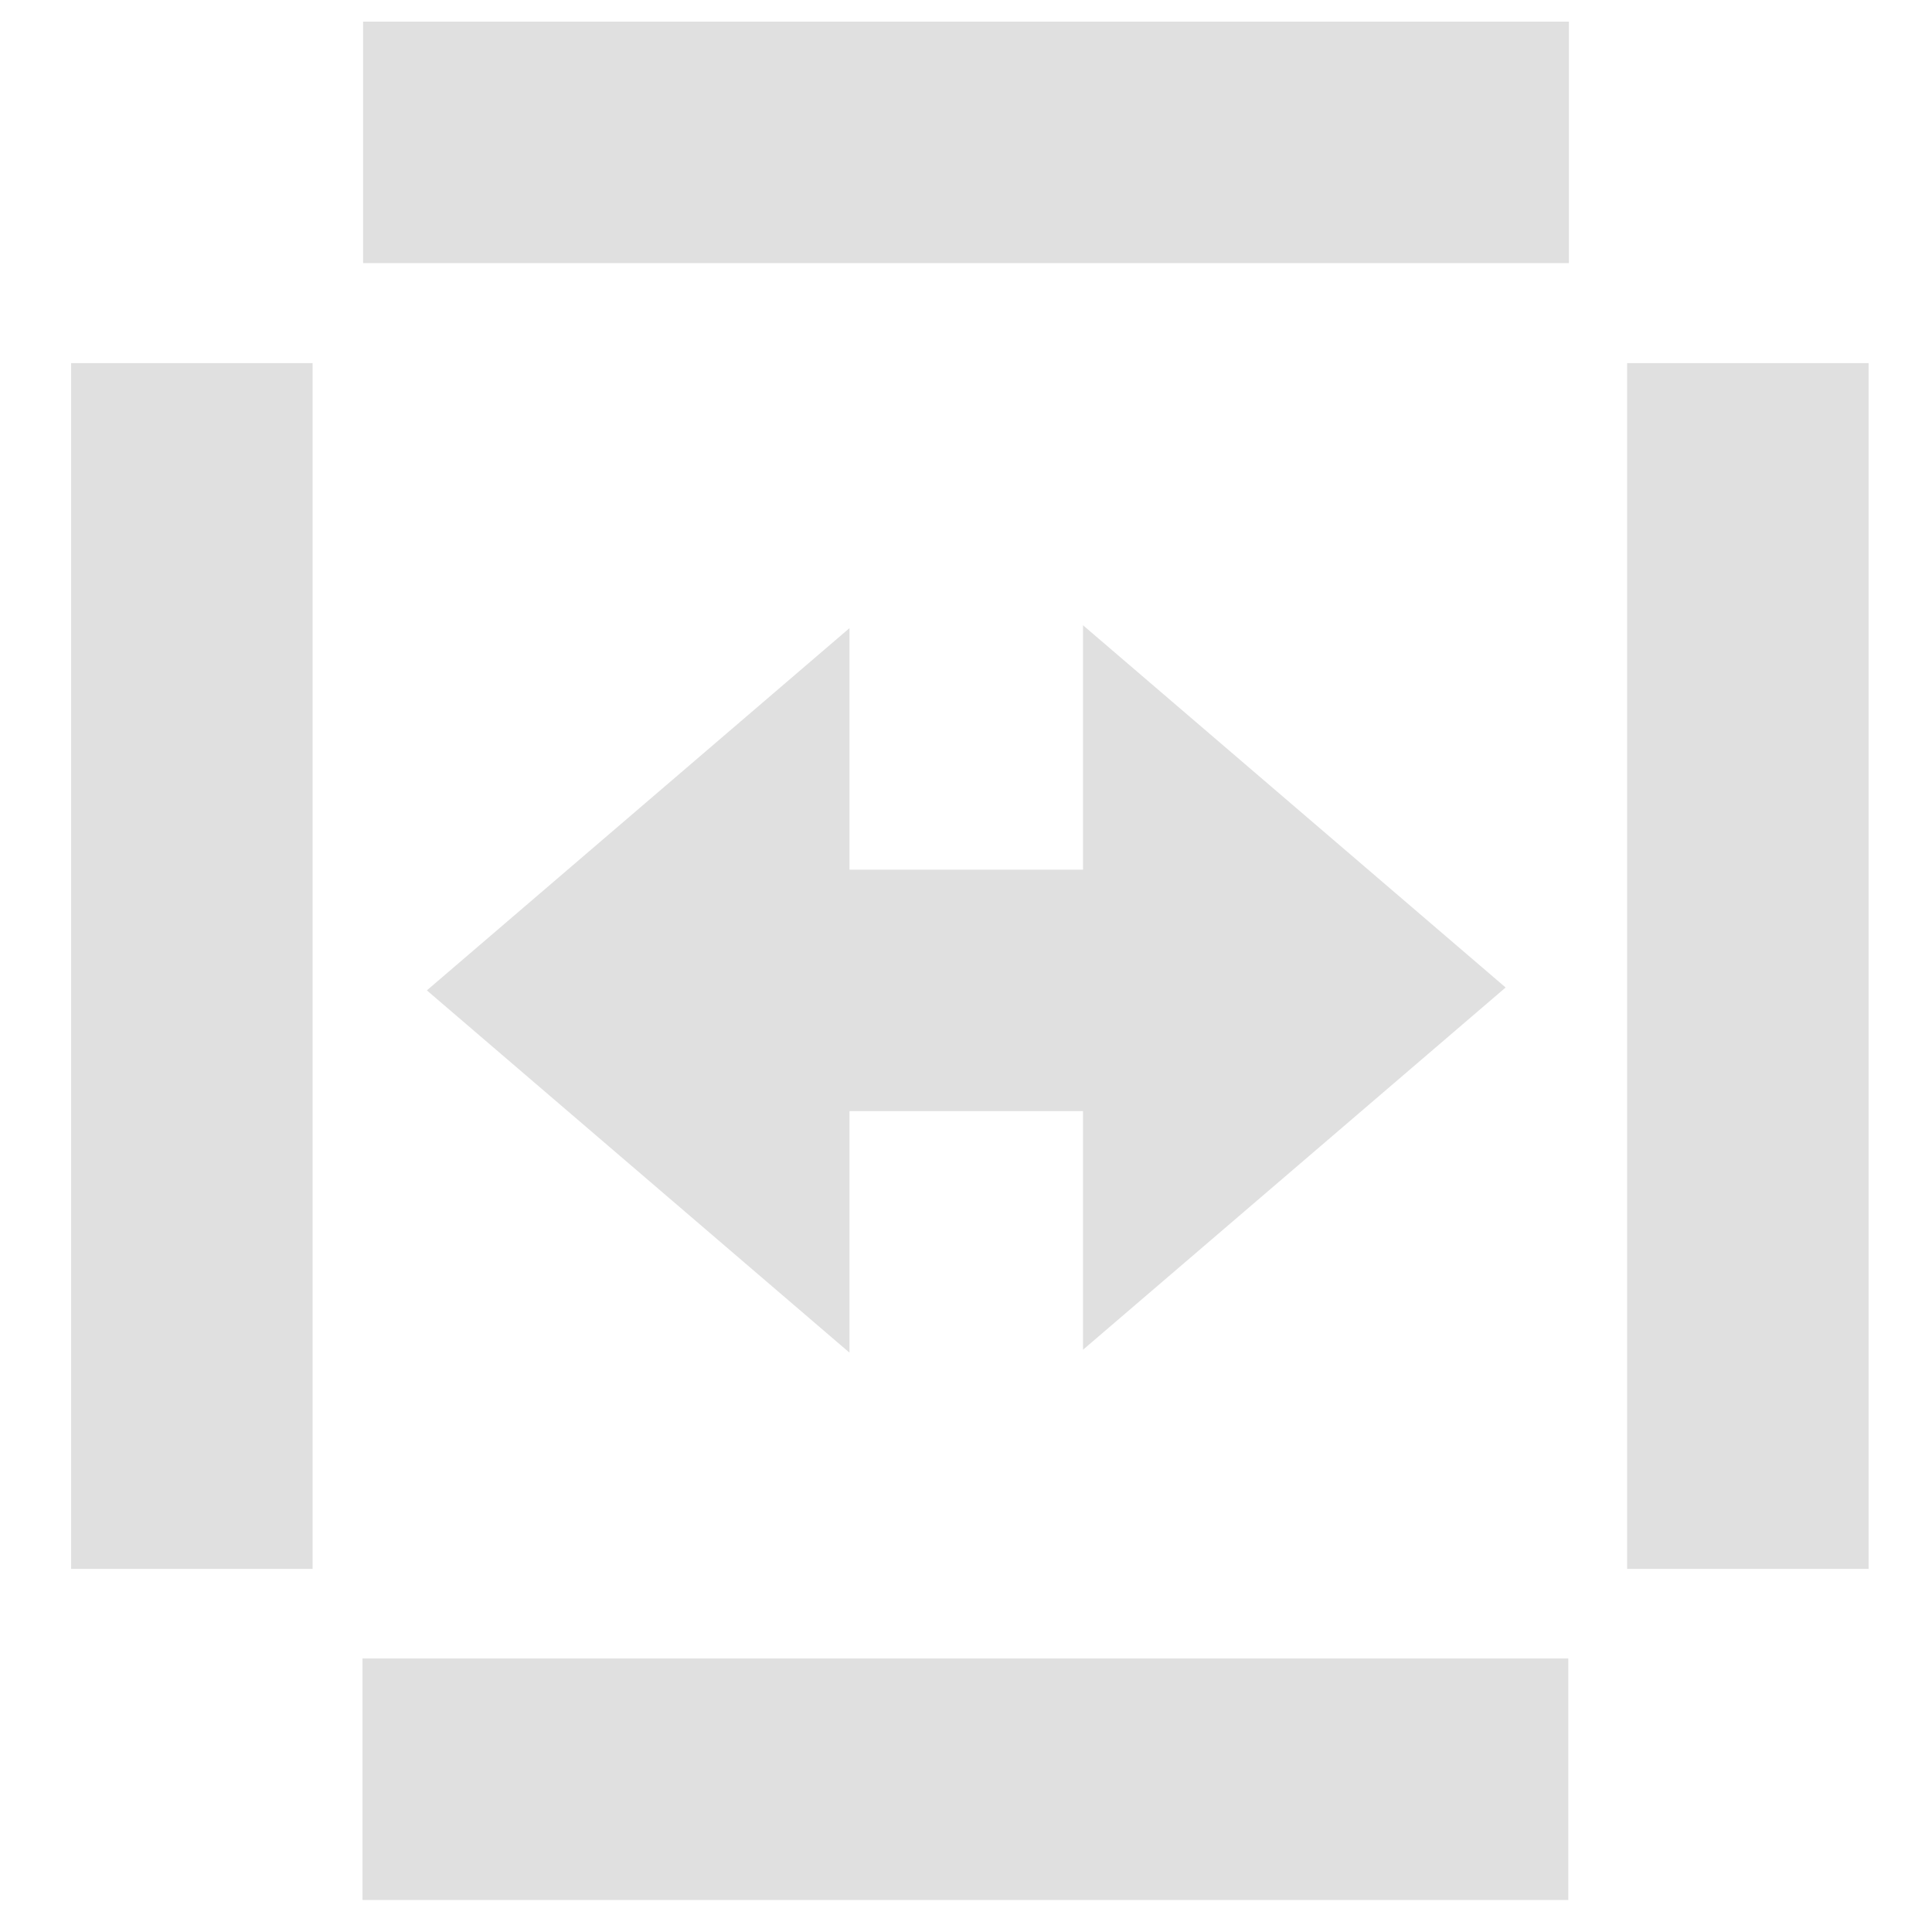 <?xml version="1.0" encoding="UTF-8"?>
<svg width="16" height="16" version="1.1" viewBox="0 0 16 16" xmlns="http://www.w3.org/2000/svg"><path d="m12.469 8.178-3.5-3v6zm-8.934 0.024 3.5 3v-2h2.146l0.004-2h-2.15v-2zm9.453 0.533c-10.763 8.908-10.763 8.908 0 0zm0 7h-9.986v-2h9.986zm-9.981-8.556c10.763-8.908 10.763-8.908 0 0zm0-7h9.986v2h-9.986zm5.468 2.828c8.908 10.763 8.908 10.763 0 0zm7 0v9.986h-2v-9.986zm-7.886 9.986c-8.908-10.763-8.908-10.763 0 0zm-7 0v-9.986h2v9.986z" fill="#e0e0e0"/></svg>
